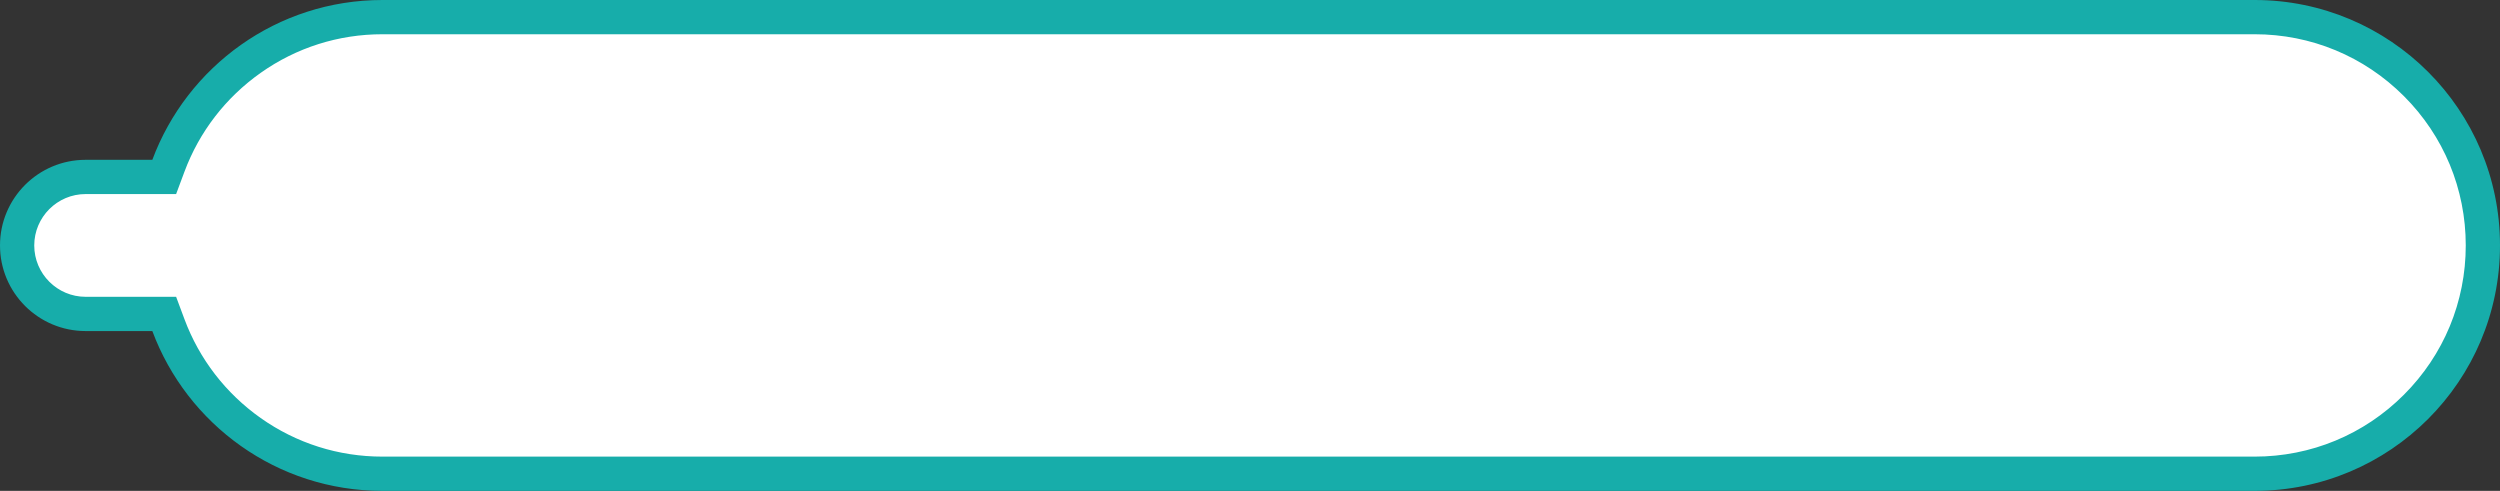 <svg xmlns="http://www.w3.org/2000/svg" width="219" height="43" viewBox="0 0 219 43">
  <rect x="0" y="0" width="219" height="43" fill="#333333" stroke="none"/>
  <g id="合体_8" data-name="合体 8" transform="translate(-2231)" fill="#fff">
    <path d="M 2428.5 41.5 L 2264.5 41.5 C 2260.339 41.5 2256.351 40.235 2252.966 37.841 C 2249.654 35.499 2247.159 32.26 2245.75 28.476 L 2245.386 27.5 L 2244.344 27.5 L 2238.5 27.5 C 2235.192 27.5 2232.5 24.808 2232.5 21.5 C 2232.5 18.192 2235.192 15.5 2238.5 15.5 L 2244.344 15.5 L 2245.386 15.5 L 2245.75 14.524 C 2247.159 10.74 2249.654 7.501 2252.966 5.159 C 2256.351 2.765 2260.339 1.5 2264.5 1.5 L 2428.5 1.5 C 2431.2 1.5 2433.82 2.029 2436.284 3.071 C 2438.666 4.078 2440.805 5.521 2442.642 7.358 C 2444.479 9.195 2445.921 11.334 2446.929 13.715 C 2447.971 16.18 2448.5 18.799 2448.5 21.5 C 2448.5 24.201 2447.971 26.82 2446.929 29.284 C 2445.921 31.666 2444.479 33.805 2442.642 35.642 C 2440.805 37.479 2438.666 38.922 2436.284 39.929 C 2433.82 40.972 2431.2 41.5 2428.5 41.5 Z" stroke="none"/>
    <path d="M 2428.5 40 C 2433.441 40 2438.087 38.076 2441.581 34.581 C 2445.075 31.087 2447 26.442 2447 21.5 C 2447 16.558 2445.075 11.913 2441.581 8.418 C 2438.087 4.924 2433.441 3 2428.5 3 L 2264.5 3 C 2260.651 3 2256.962 4.17 2253.832 6.384 C 2250.767 8.551 2248.458 11.547 2247.156 15.047 L 2246.428 17 L 2238.5 17 C 2236.019 17 2234 19.019 2234 21.5 C 2234 23.981 2236.019 26 2238.5 26 L 2246.428 26 L 2247.156 27.953 C 2248.459 31.453 2250.768 34.449 2253.832 36.617 C 2256.962 38.83 2260.651 40 2264.5 40 L 2428.5 40 M 2428.5 43 L 2264.5 43 C 2255.264 43 2247.388 37.176 2244.344 29 L 2238.5 29 C 2234.358 29 2231 25.642 2231 21.5 C 2231 17.358 2234.358 14 2238.5 14 L 2244.344 14 C 2247.388 5.824 2255.264 1.285418329644017e-05 2264.5 1.285418329644017e-05 L 2428.5 1.285418329644017e-05 C 2440.374 1.285418329644017e-05 2450 9.626 2450 21.5 C 2450 33.374 2440.374 43 2428.5 43 Z" stroke="none" fill="#17adaa"/>
  </g>
</svg>
